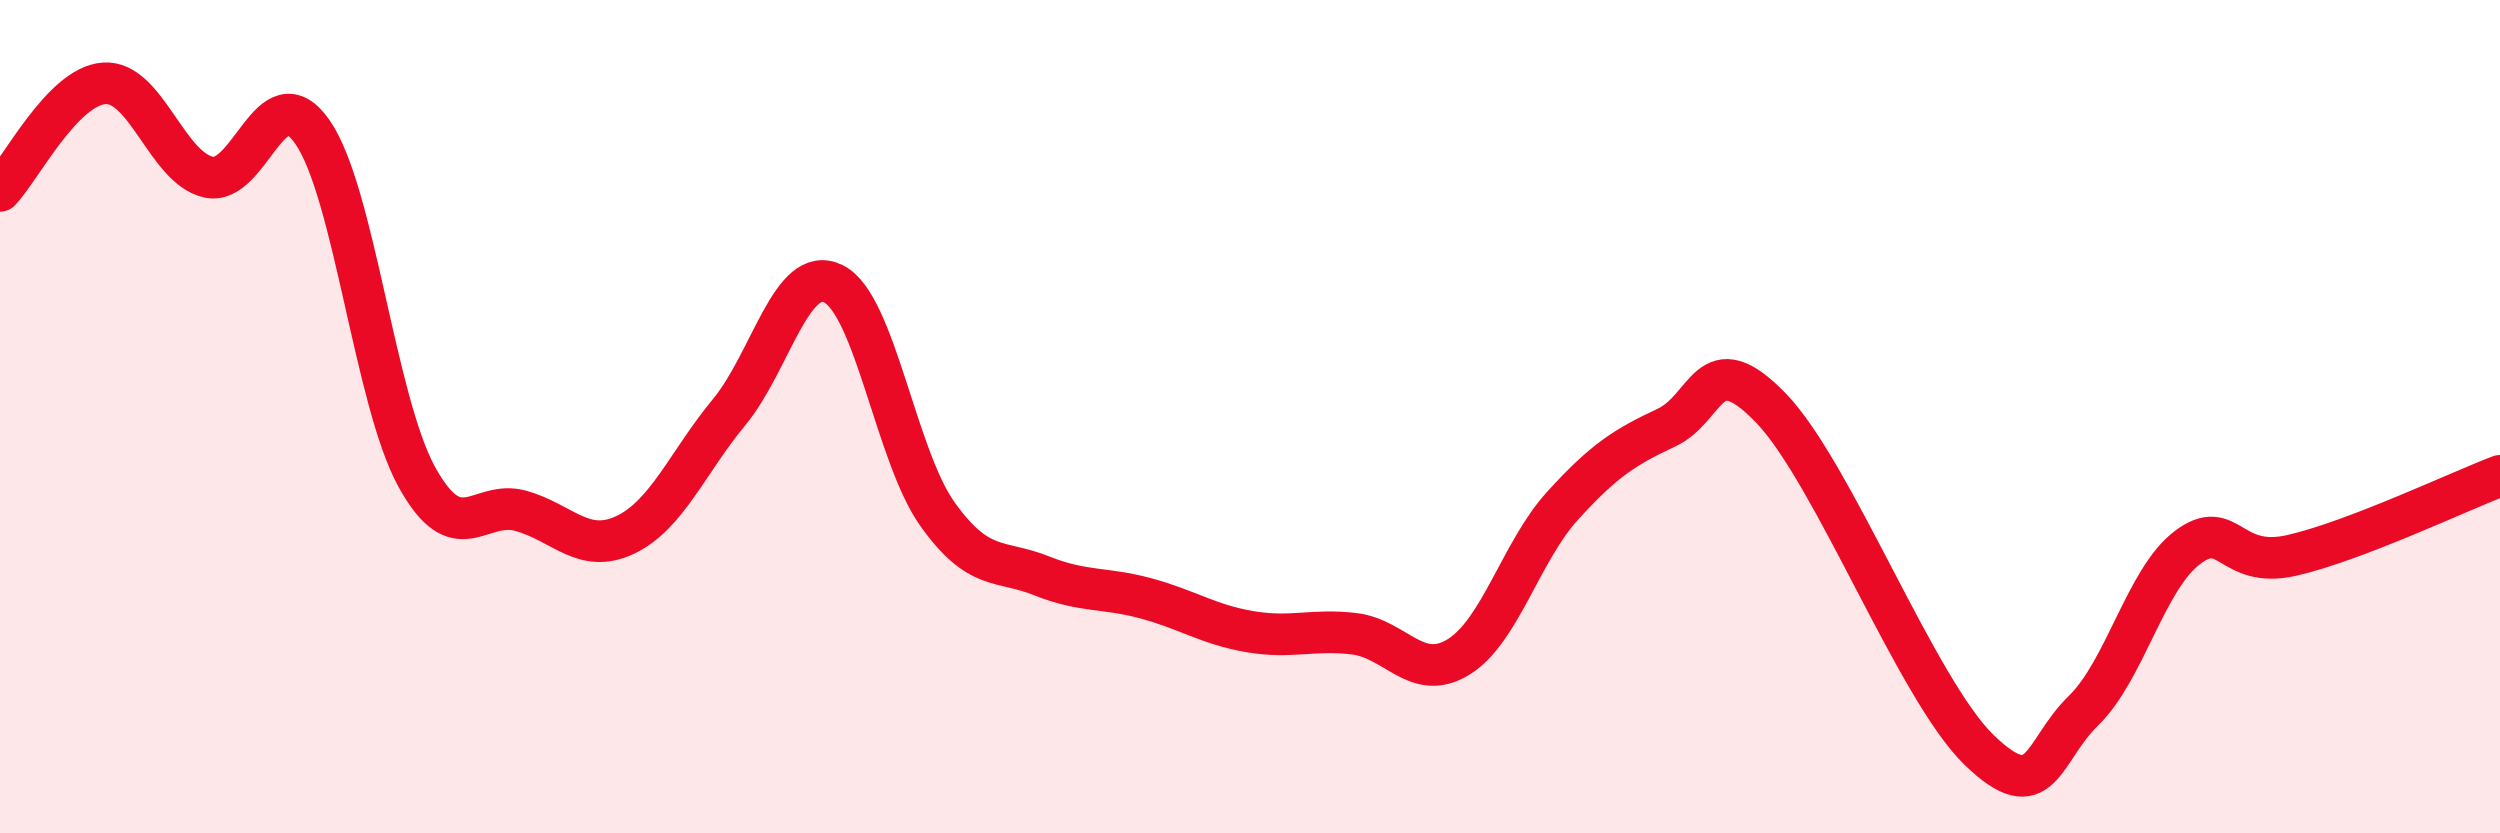 
    <svg width="60" height="20" viewBox="0 0 60 20" xmlns="http://www.w3.org/2000/svg">
      <path
        d="M 0,4.58 C 0.5,4.06 1.5,2.07 2.5,2 C 3.5,1.93 4,4.02 5,4.25 C 6,4.48 6.5,1.73 7.5,3.17 C 8.5,4.61 9,9.62 10,11.44 C 11,13.26 11.5,11.98 12.5,12.26 C 13.5,12.54 14,13.31 15,12.84 C 16,12.37 16.5,11.1 17.5,9.89 C 18.5,8.68 19,6.32 20,6.81 C 21,7.3 21.5,10.94 22.5,12.34 C 23.5,13.74 24,13.42 25,13.82 C 26,14.22 26.5,14.09 27.5,14.36 C 28.5,14.63 29,14.99 30,15.16 C 31,15.33 31.5,15.09 32.5,15.21 C 33.5,15.33 34,16.38 35,15.77 C 36,15.16 36.5,13.24 37.5,12.14 C 38.5,11.04 39,10.73 40,10.26 C 41,9.79 41,8.24 42.5,9.79 C 44,11.34 46,16.55 47.5,18 C 49,19.45 49,18.03 50,17.06 C 51,16.09 51.5,13.89 52.5,13.14 C 53.5,12.39 53.5,13.67 55,13.33 C 56.5,12.99 59,11.8 60,11.42L60 20L0 20Z"
        fill="#EB0A25"
        opacity="0.1"
        stroke-linecap="round"
        stroke-linejoin="round"
      />
      <path
        d="M 0,4.58 C 0.5,4.06 1.5,2.07 2.5,2 C 3.5,1.93 4,4.02 5,4.25 C 6,4.48 6.5,1.73 7.5,3.17 C 8.5,4.61 9,9.62 10,11.44 C 11,13.26 11.5,11.98 12.5,12.26 C 13.5,12.54 14,13.31 15,12.84 C 16,12.37 16.5,11.1 17.5,9.89 C 18.5,8.68 19,6.32 20,6.81 C 21,7.3 21.5,10.94 22.5,12.34 C 23.5,13.74 24,13.42 25,13.82 C 26,14.22 26.5,14.09 27.5,14.36 C 28.5,14.63 29,14.99 30,15.16 C 31,15.33 31.5,15.09 32.5,15.21 C 33.5,15.33 34,16.38 35,15.77 C 36,15.16 36.5,13.24 37.5,12.14 C 38.5,11.04 39,10.73 40,10.26 C 41,9.79 41,8.24 42.5,9.79 C 44,11.34 46,16.55 47.5,18 C 49,19.45 49,18.03 50,17.06 C 51,16.09 51.5,13.89 52.5,13.14 C 53.5,12.39 53.5,13.67 55,13.33 C 56.5,12.99 59,11.8 60,11.42"
        stroke="#EB0A25"
        stroke-width="1"
        fill="none"
        stroke-linecap="round"
        stroke-linejoin="round"
      />
    </svg>
  